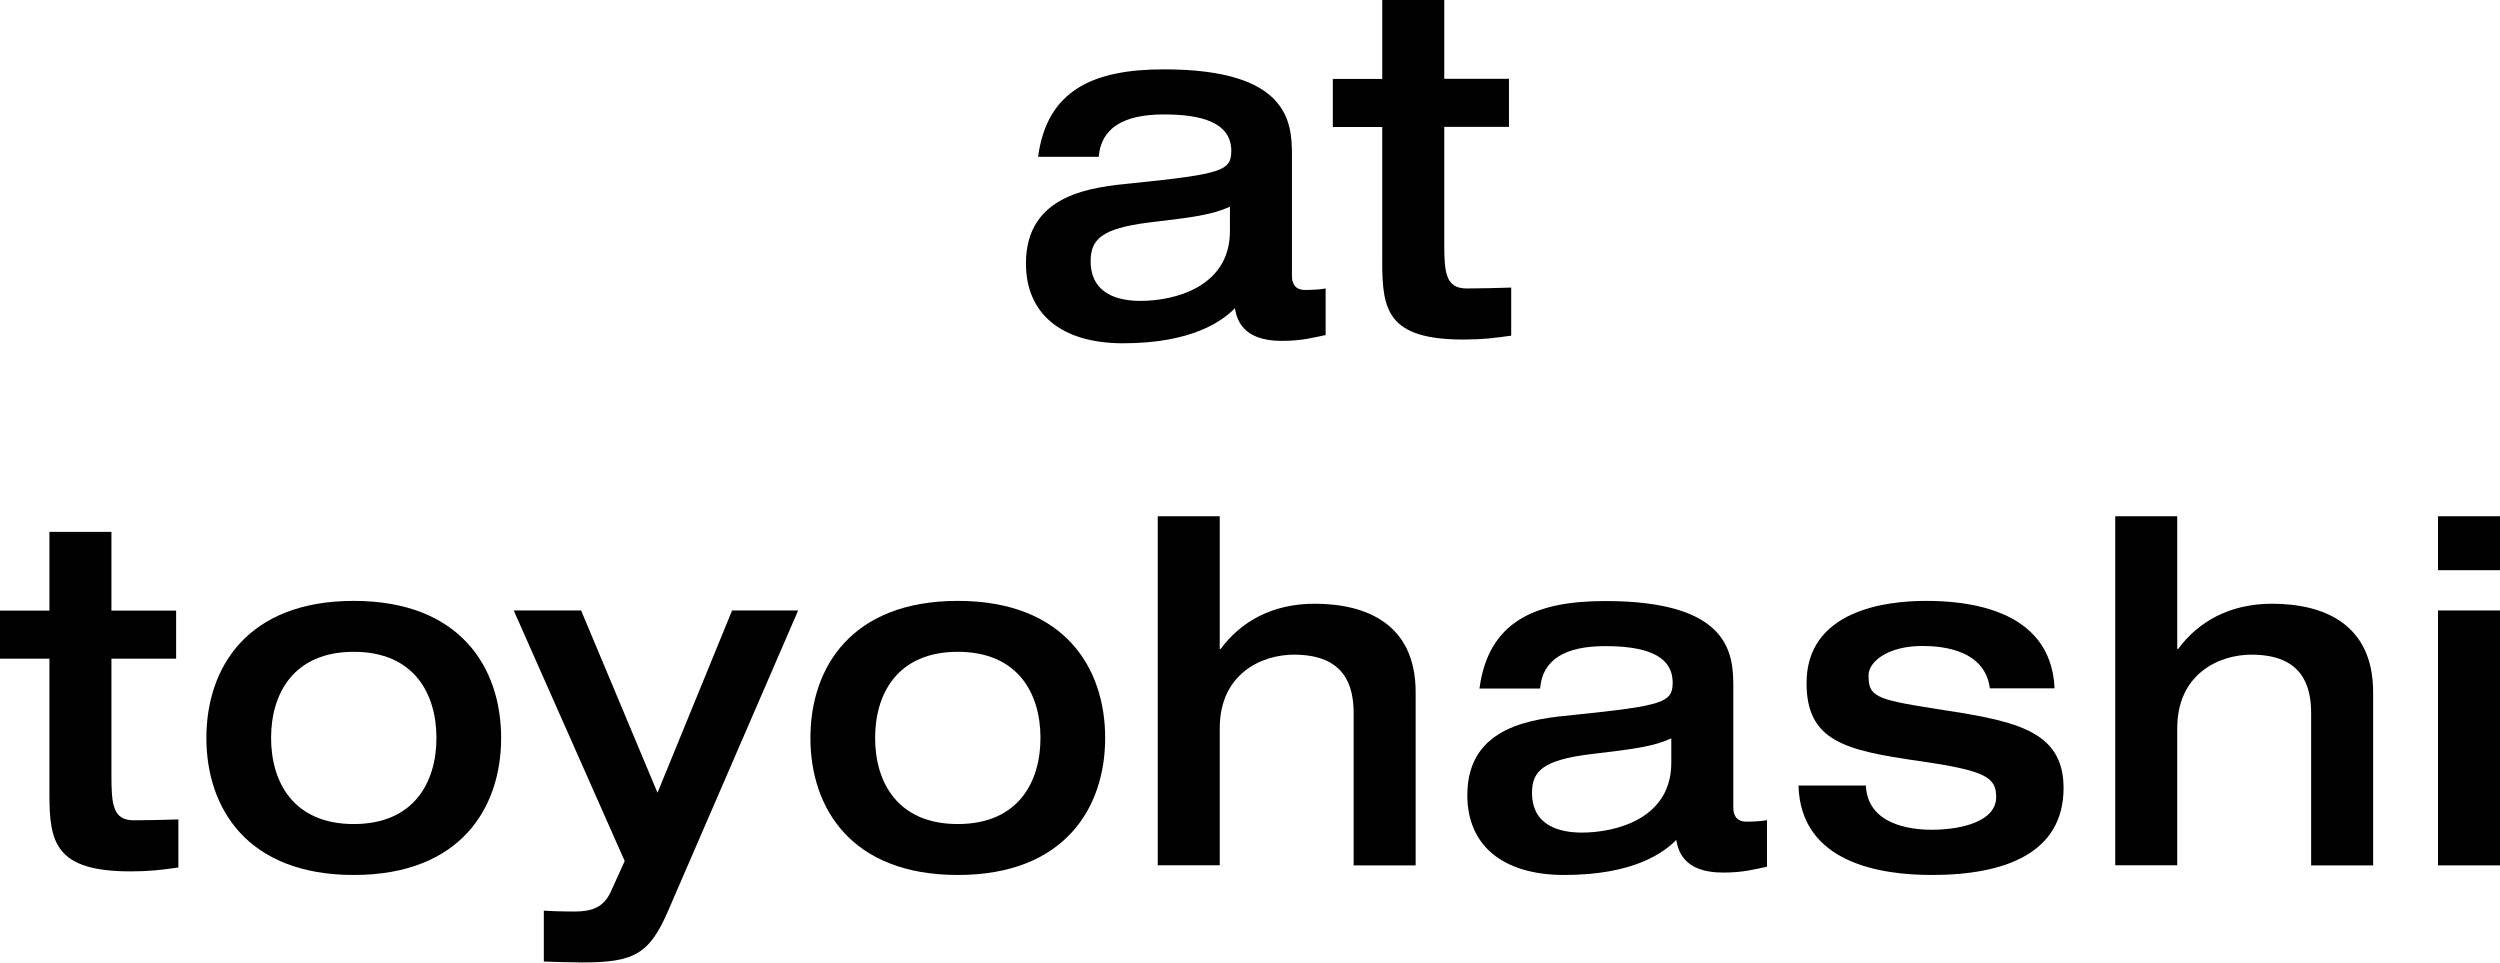 <?xml version="1.0" encoding="UTF-8"?><svg id="uuid-fd1ca8cc-f156-415f-927e-ad6534e61b01" xmlns="http://www.w3.org/2000/svg" viewBox="0 0 166.92 64.27"><g id="uuid-88019bdf-61f0-4232-ad0c-528fb367e961"><path d="M86.26,18.4c0,.93.63.96.9.96.39,0,1.02-.03,1.35-.1v3.11c-.81.16-1.53.39-2.94.39-2.7,0-3-1.54-3.12-2.18-.81.83-2.82,2.34-7.47,2.34-4.14,0-6.48-1.99-6.48-5.33,0-4.69,4.5-5.1,7.14-5.36,5.94-.61,6.57-.83,6.57-2.15,0-1.96-2.1-2.44-4.5-2.44-2.73,0-4.2.93-4.35,2.83h-4.05c.6-4.46,3.69-5.84,8.4-5.84,8.31,0,8.55,3.5,8.55,5.71v8.06ZM82.12,13.8c-1.2.55-2.49.71-5.43,1.06-3.12.39-3.87,1.12-3.87,2.57,0,2.25,1.92,2.66,3.33,2.66,2.22,0,5.97-.9,5.97-4.66v-1.64Z"/><path d="M92.29,8.48h-3.3v-3.21h3.3V0h4.14v5.26h4.32v3.21h-4.32v7.77c0,1.96.09,3.02,1.5,3.02,1.02,0,1.98-.03,2.97-.06v3.21c-1.11.16-1.92.26-3.18.26-5.04,0-5.43-1.93-5.43-5.14v-9.05Z"/><path d="M3.3,43.98H0v-3.21h3.3v-5.26h4.14v5.26h4.32v3.21h-4.32v7.77c0,1.96.09,3.02,1.5,3.02,1.02,0,1.98-.03,2.97-.06v3.21c-1.11.16-1.92.26-3.18.26-5.04,0-5.43-1.93-5.43-5.14v-9.05Z"/><path d="M23.62,40.12c7.11,0,9.84,4.46,9.84,9.15s-2.73,9.15-9.84,9.15-9.84-4.46-9.84-9.15,2.73-9.15,9.84-9.15ZM23.62,55.02c4.02,0,5.52-2.79,5.52-5.75s-1.5-5.75-5.52-5.75-5.52,2.79-5.52,5.75,1.5,5.75,5.52,5.75Z"/><path d="M34.3,40.76h4.5l5.1,12.17,4.98-12.17h4.41l-8.67,20.03c-1.26,2.92-2.28,3.47-5.73,3.47-.69,0-1.77-.03-2.58-.06v-3.4c.33.03,1.17.06,2.07.06,1.11,0,1.92-.26,2.4-1.32l.93-2.05-7.41-16.73Z"/><path d="M63.95,40.12c7.11,0,9.84,4.46,9.84,9.15s-2.73,9.15-9.84,9.15-9.84-4.46-9.84-9.15,2.73-9.15,9.84-9.15ZM63.95,55.02c4.02,0,5.52-2.79,5.52-5.75s-1.5-5.75-5.52-5.75-5.52,2.79-5.52,5.75,1.5,5.75,5.52,5.75Z"/><path d="M77.3,34.47h4.14v8.86h.06c1.35-1.83,3.45-3.02,6.27-3.02,3.42,0,6.75,1.32,6.75,5.91v11.56h-4.14v-10.15c0-1.83-.57-3.92-3.99-3.92-2.16,0-4.95,1.28-4.95,4.91v9.15h-4.14v-23.31Z"/><path d="M115.73,53.9c0,.93.63.96.9.96.39,0,1.02-.03,1.35-.1v3.11c-.81.16-1.53.39-2.94.39-2.7,0-3-1.54-3.12-2.18-.81.83-2.82,2.34-7.47,2.34-4.14,0-6.48-1.99-6.48-5.33,0-4.69,4.5-5.1,7.14-5.36,5.94-.61,6.57-.83,6.57-2.15,0-1.96-2.1-2.44-4.5-2.44-2.73,0-4.2.93-4.35,2.83h-4.05c.6-4.46,3.69-5.84,8.4-5.84,8.31,0,8.55,3.5,8.55,5.71v8.06ZM111.59,49.3c-1.2.55-2.49.71-5.43,1.06-3.12.39-3.87,1.12-3.87,2.57,0,2.25,1.92,2.66,3.33,2.66,2.22,0,5.97-.9,5.97-4.66v-1.64Z"/><path d="M124.58,52.45c.12,2.57,2.88,2.95,4.38,2.95,2.07,0,4.32-.58,4.32-2.18,0-1.32-.69-1.77-5.16-2.41-4.92-.71-7.5-1.32-7.5-5.2,0-4.85,5.28-5.49,7.95-5.49,2.46,0,8.37.38,8.61,5.84h-4.32c-.33-2.54-3.09-2.83-4.5-2.83-2.34,0-3.6,1.06-3.6,1.96,0,1.38.39,1.6,4.38,2.22,5.22.8,8.64,1.35,8.64,5.3,0,4.33-3.87,5.81-8.79,5.81-3.39,0-8.76-.77-8.91-5.97h4.5Z"/><path d="M141.23,34.47h4.14v8.86h.06c1.35-1.83,3.45-3.02,6.27-3.02,3.42,0,6.75,1.32,6.75,5.91v11.56h-4.14v-10.15c0-1.83-.57-3.92-3.99-3.92-2.16,0-4.95,1.28-4.95,4.91v9.15h-4.14v-23.31Z"/><path d="M162.78,34.47h4.14v3.6h-4.14v-3.6ZM162.78,40.76h4.14v17.02h-4.14v-17.02Z"/></g></svg>